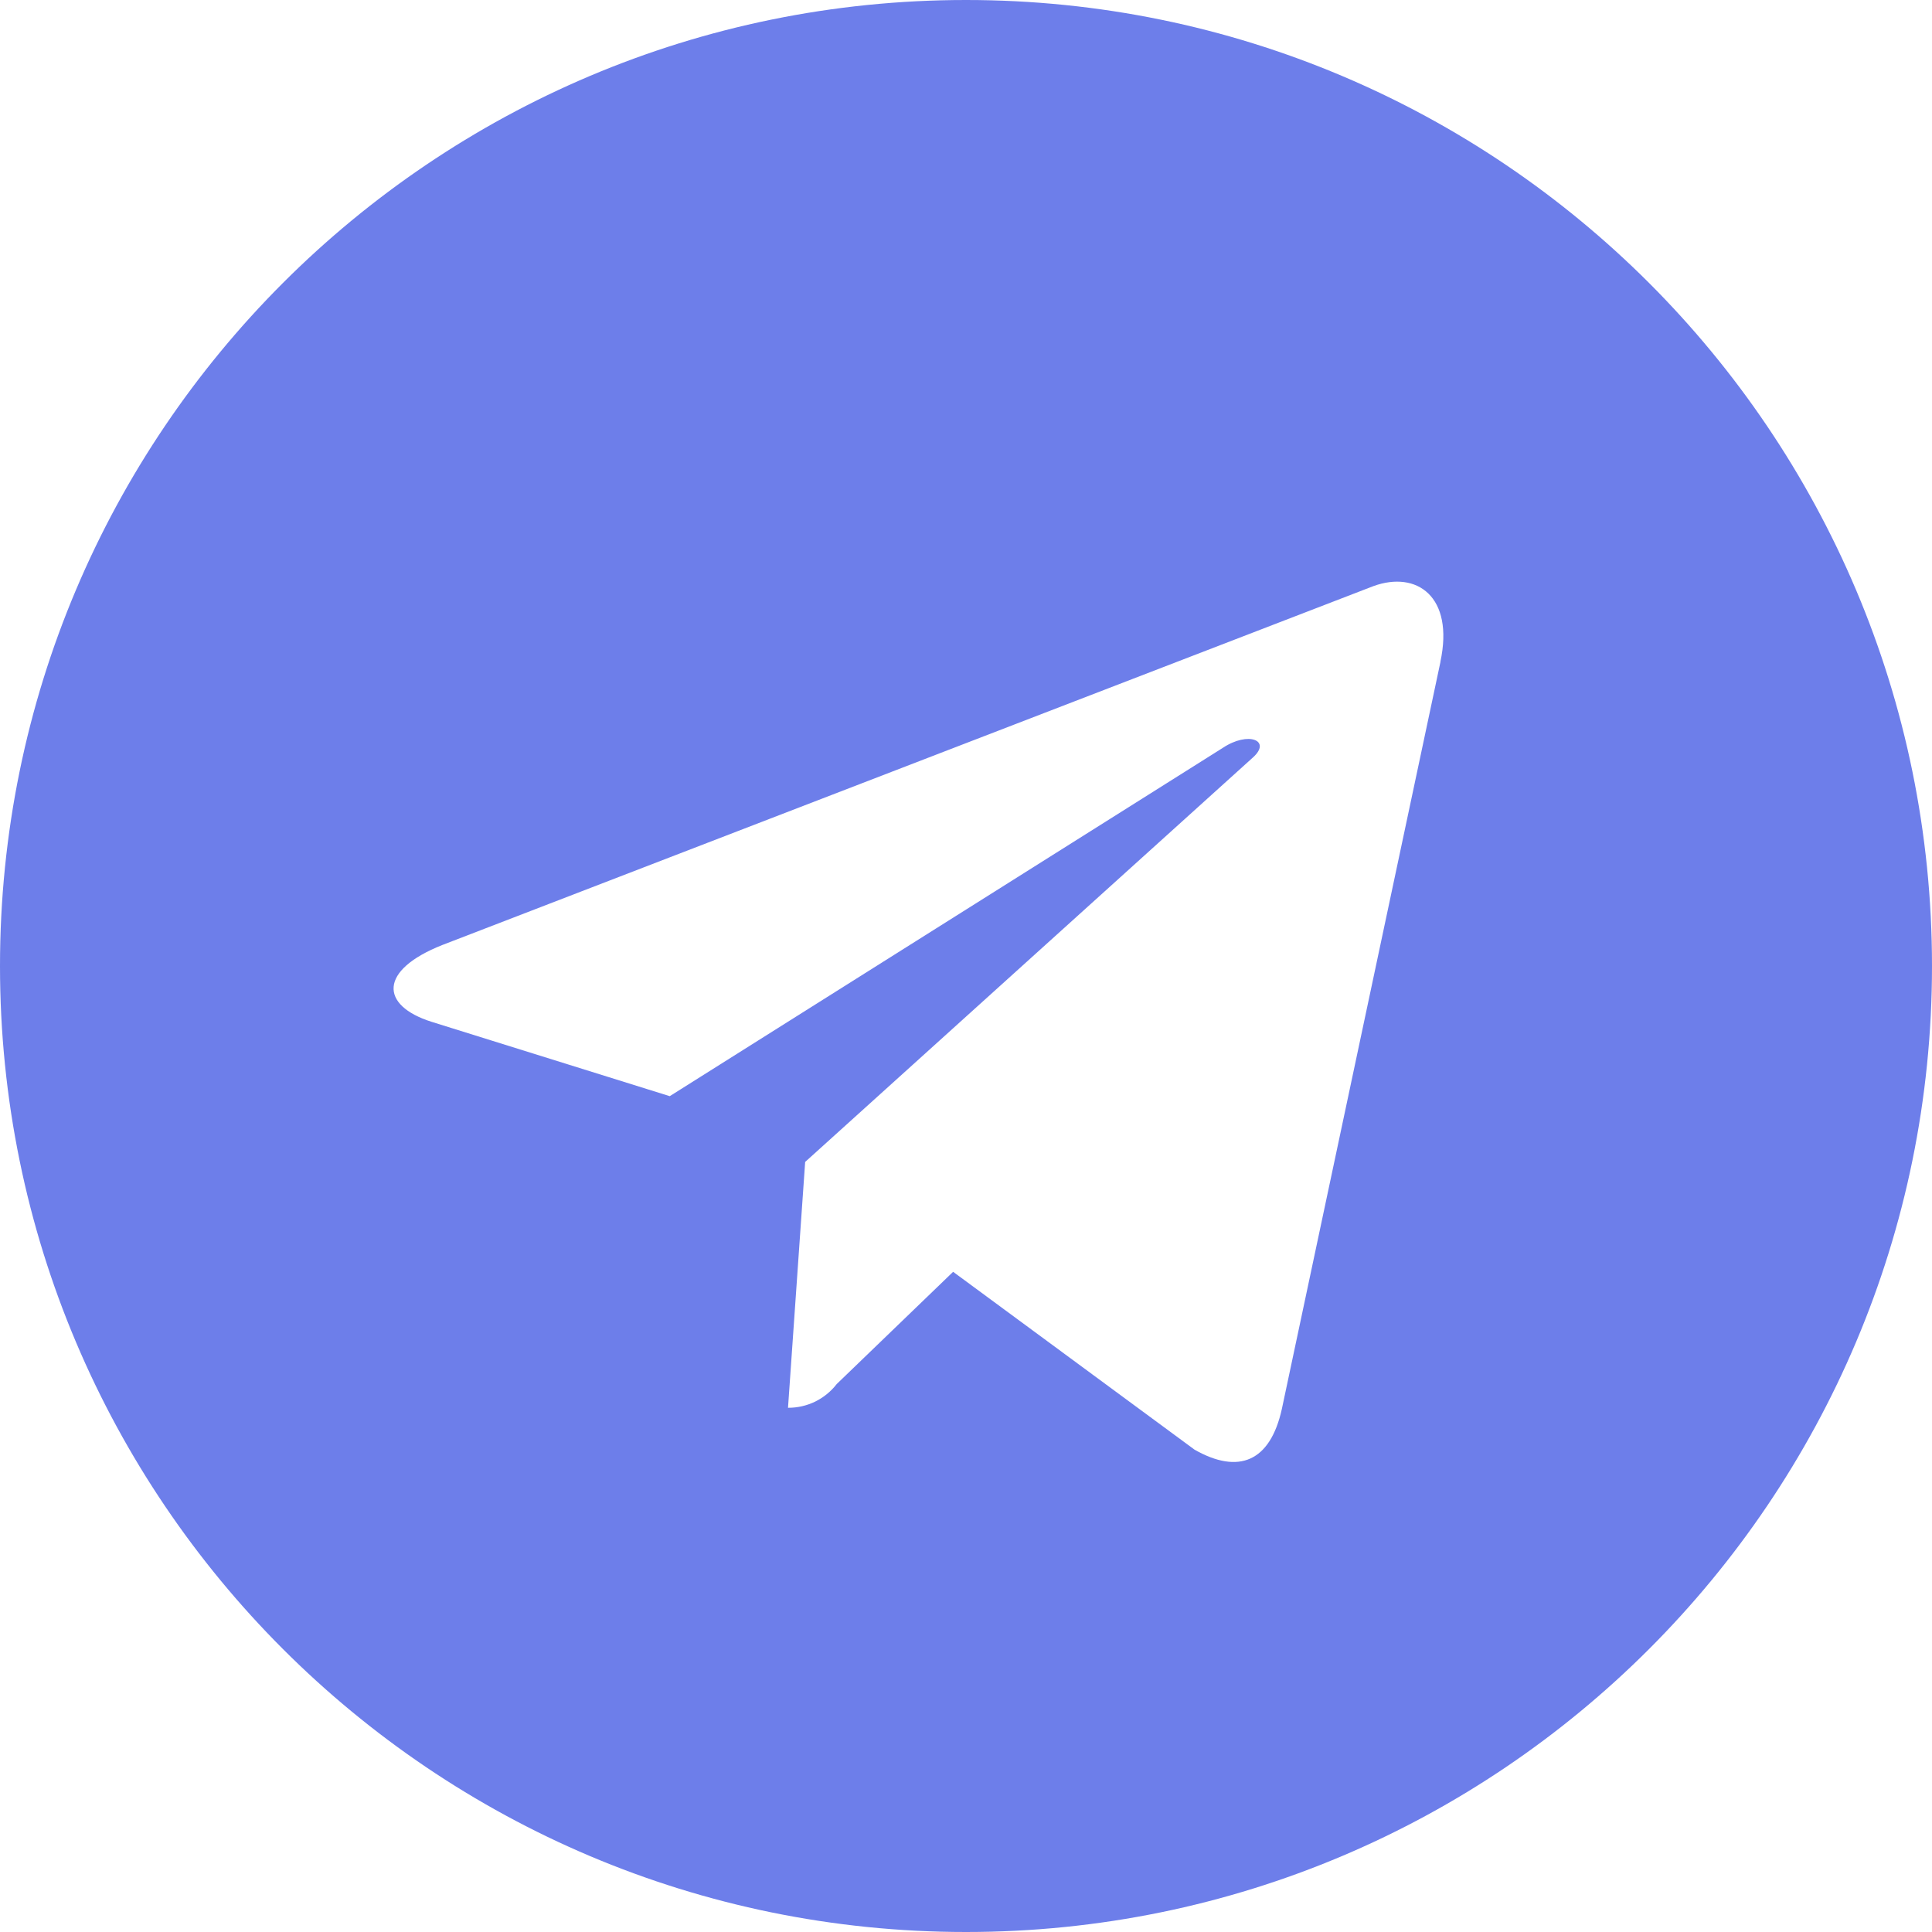 <?xml version="1.0" encoding="UTF-8"?> <svg xmlns="http://www.w3.org/2000/svg" width="56" height="56" viewBox="0 0 56 56" fill="none"> <path d="M28 0C12.537 0 0 12.537 0 28C0 43.463 12.537 56 28 56C43.463 56 56 43.463 56 28C56 12.537 43.463 0 28 0ZM41.753 19.182L37.156 40.836C36.818 42.371 35.903 42.744 34.627 42.021L27.627 36.864L24.253 40.117C24.087 40.331 23.875 40.504 23.633 40.624C23.39 40.743 23.123 40.805 22.853 40.805H22.841L23.338 33.679L36.311 21.961C36.871 21.464 36.185 21.182 35.441 21.679L19.413 31.773L12.507 29.617C11.013 29.143 10.971 28.124 12.822 27.391L39.809 16.989C41.064 16.532 42.156 17.288 41.75 19.185L41.753 19.182Z" fill="#6D7EEA"></path> </svg> 